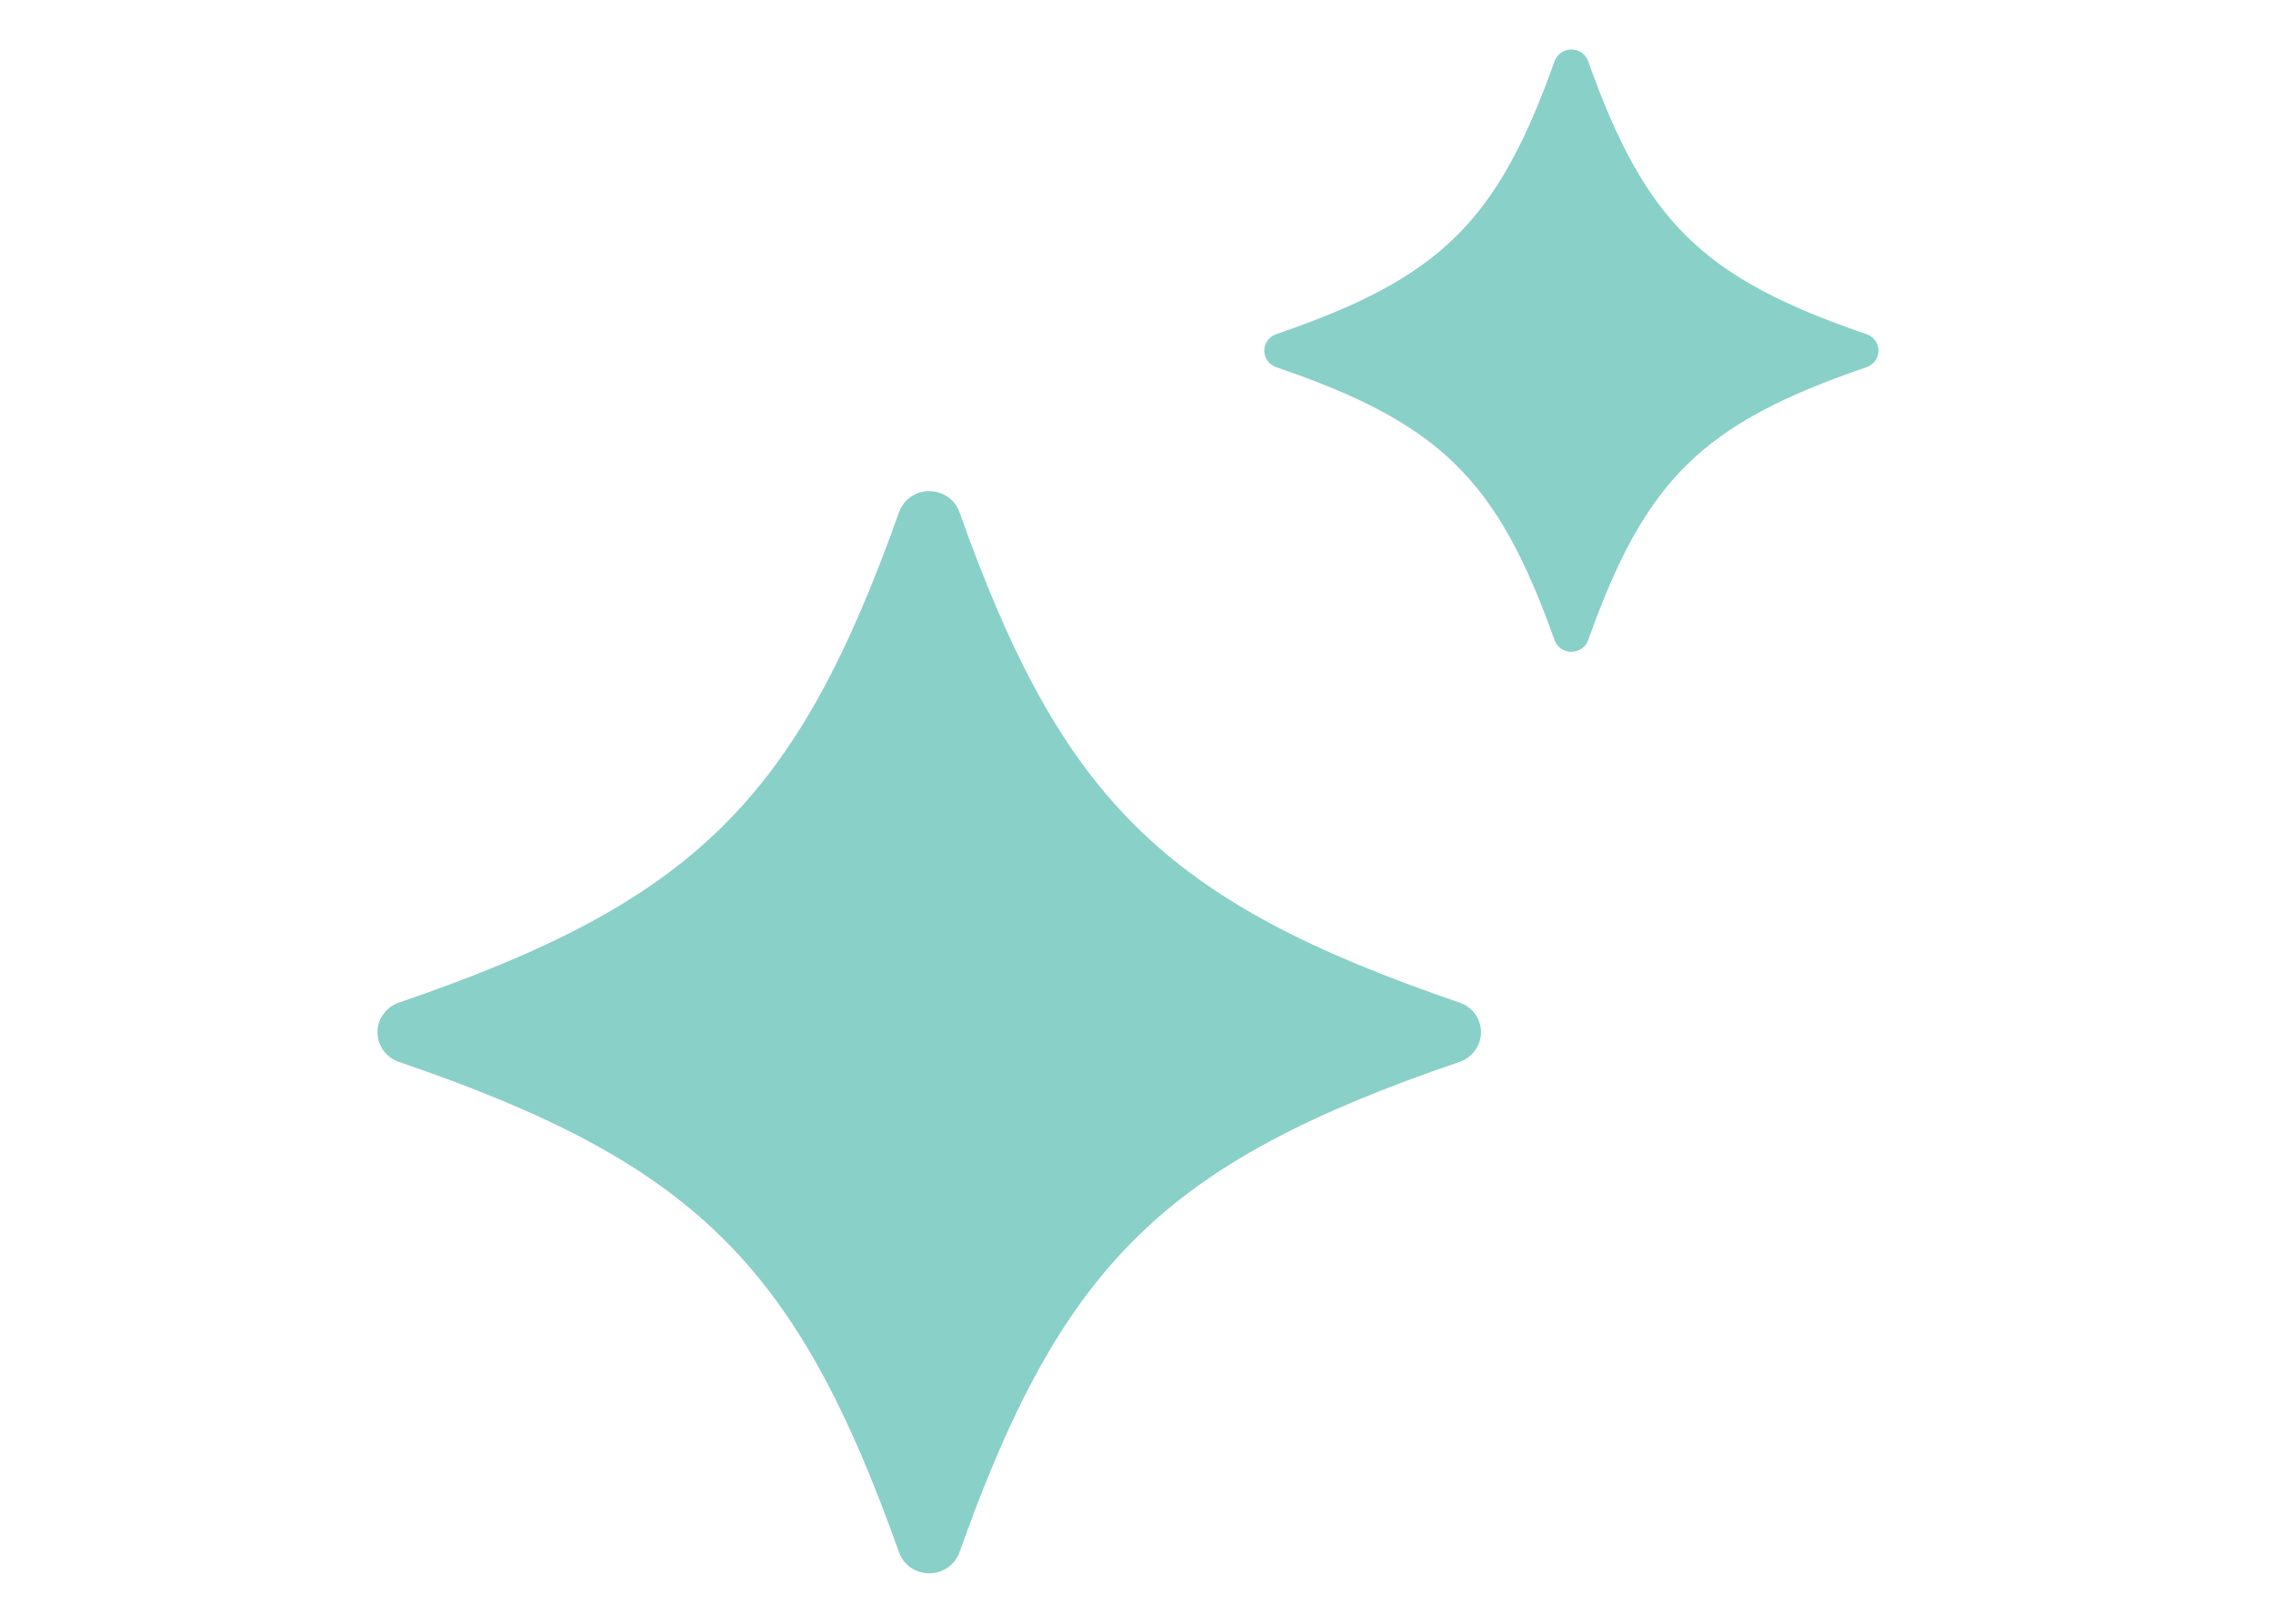 <?xml version="1.0" encoding="utf-8"?>
<svg xmlns="http://www.w3.org/2000/svg" id="Layer_1" viewBox="0 0 140 100">
  <defs>
    <style>.cls-1{fill:#89d0c8;stroke-width:0px;}</style>
  </defs>
  <path class="cls-1" d="m57.235,96.895c-.84,0-1.589-.519-1.862-1.297-6.327-17.791-12.657-24-30.8-30.199-.792-.273-1.323-1.005-1.323-1.828s.534-1.555,1.323-1.826c18.143-6.202,24.478-12.41,30.8-30.199.275-.778,1.022-1.297,1.862-1.297h0c.84,0,1.589.519,1.862,1.297,6.322,17.788,12.654,23.995,30.8,30.199.792.27,1.323,1.005,1.323,1.826s-.534,1.555-1.323,1.826c-18.143,6.204-24.478,12.41-30.8,30.199-.273.78-1.022,1.299-1.862,1.299Z"/>
  <path class="cls-1" d="m96.784,40.144c-.468,0-.884-.29-1.036-.722-3.521-9.901-7.044-13.359-17.144-16.808-.44-.152-.737-.56-.737-1.017,0-.459.297-.867.737-1.017,10.099-3.451,13.625-6.909,17.144-16.81.152-.432.57-.722,1.036-.722h0c.468,0,.884.29,1.036.722,3.519,9.901,7.044,13.357,17.144,16.81.44.15.737.558.737,1.017s-.297.867-.737,1.017c-10.099,3.453-13.625,6.909-17.144,16.81-.152.43-.568.72-1.036.72Z"/>
</svg>